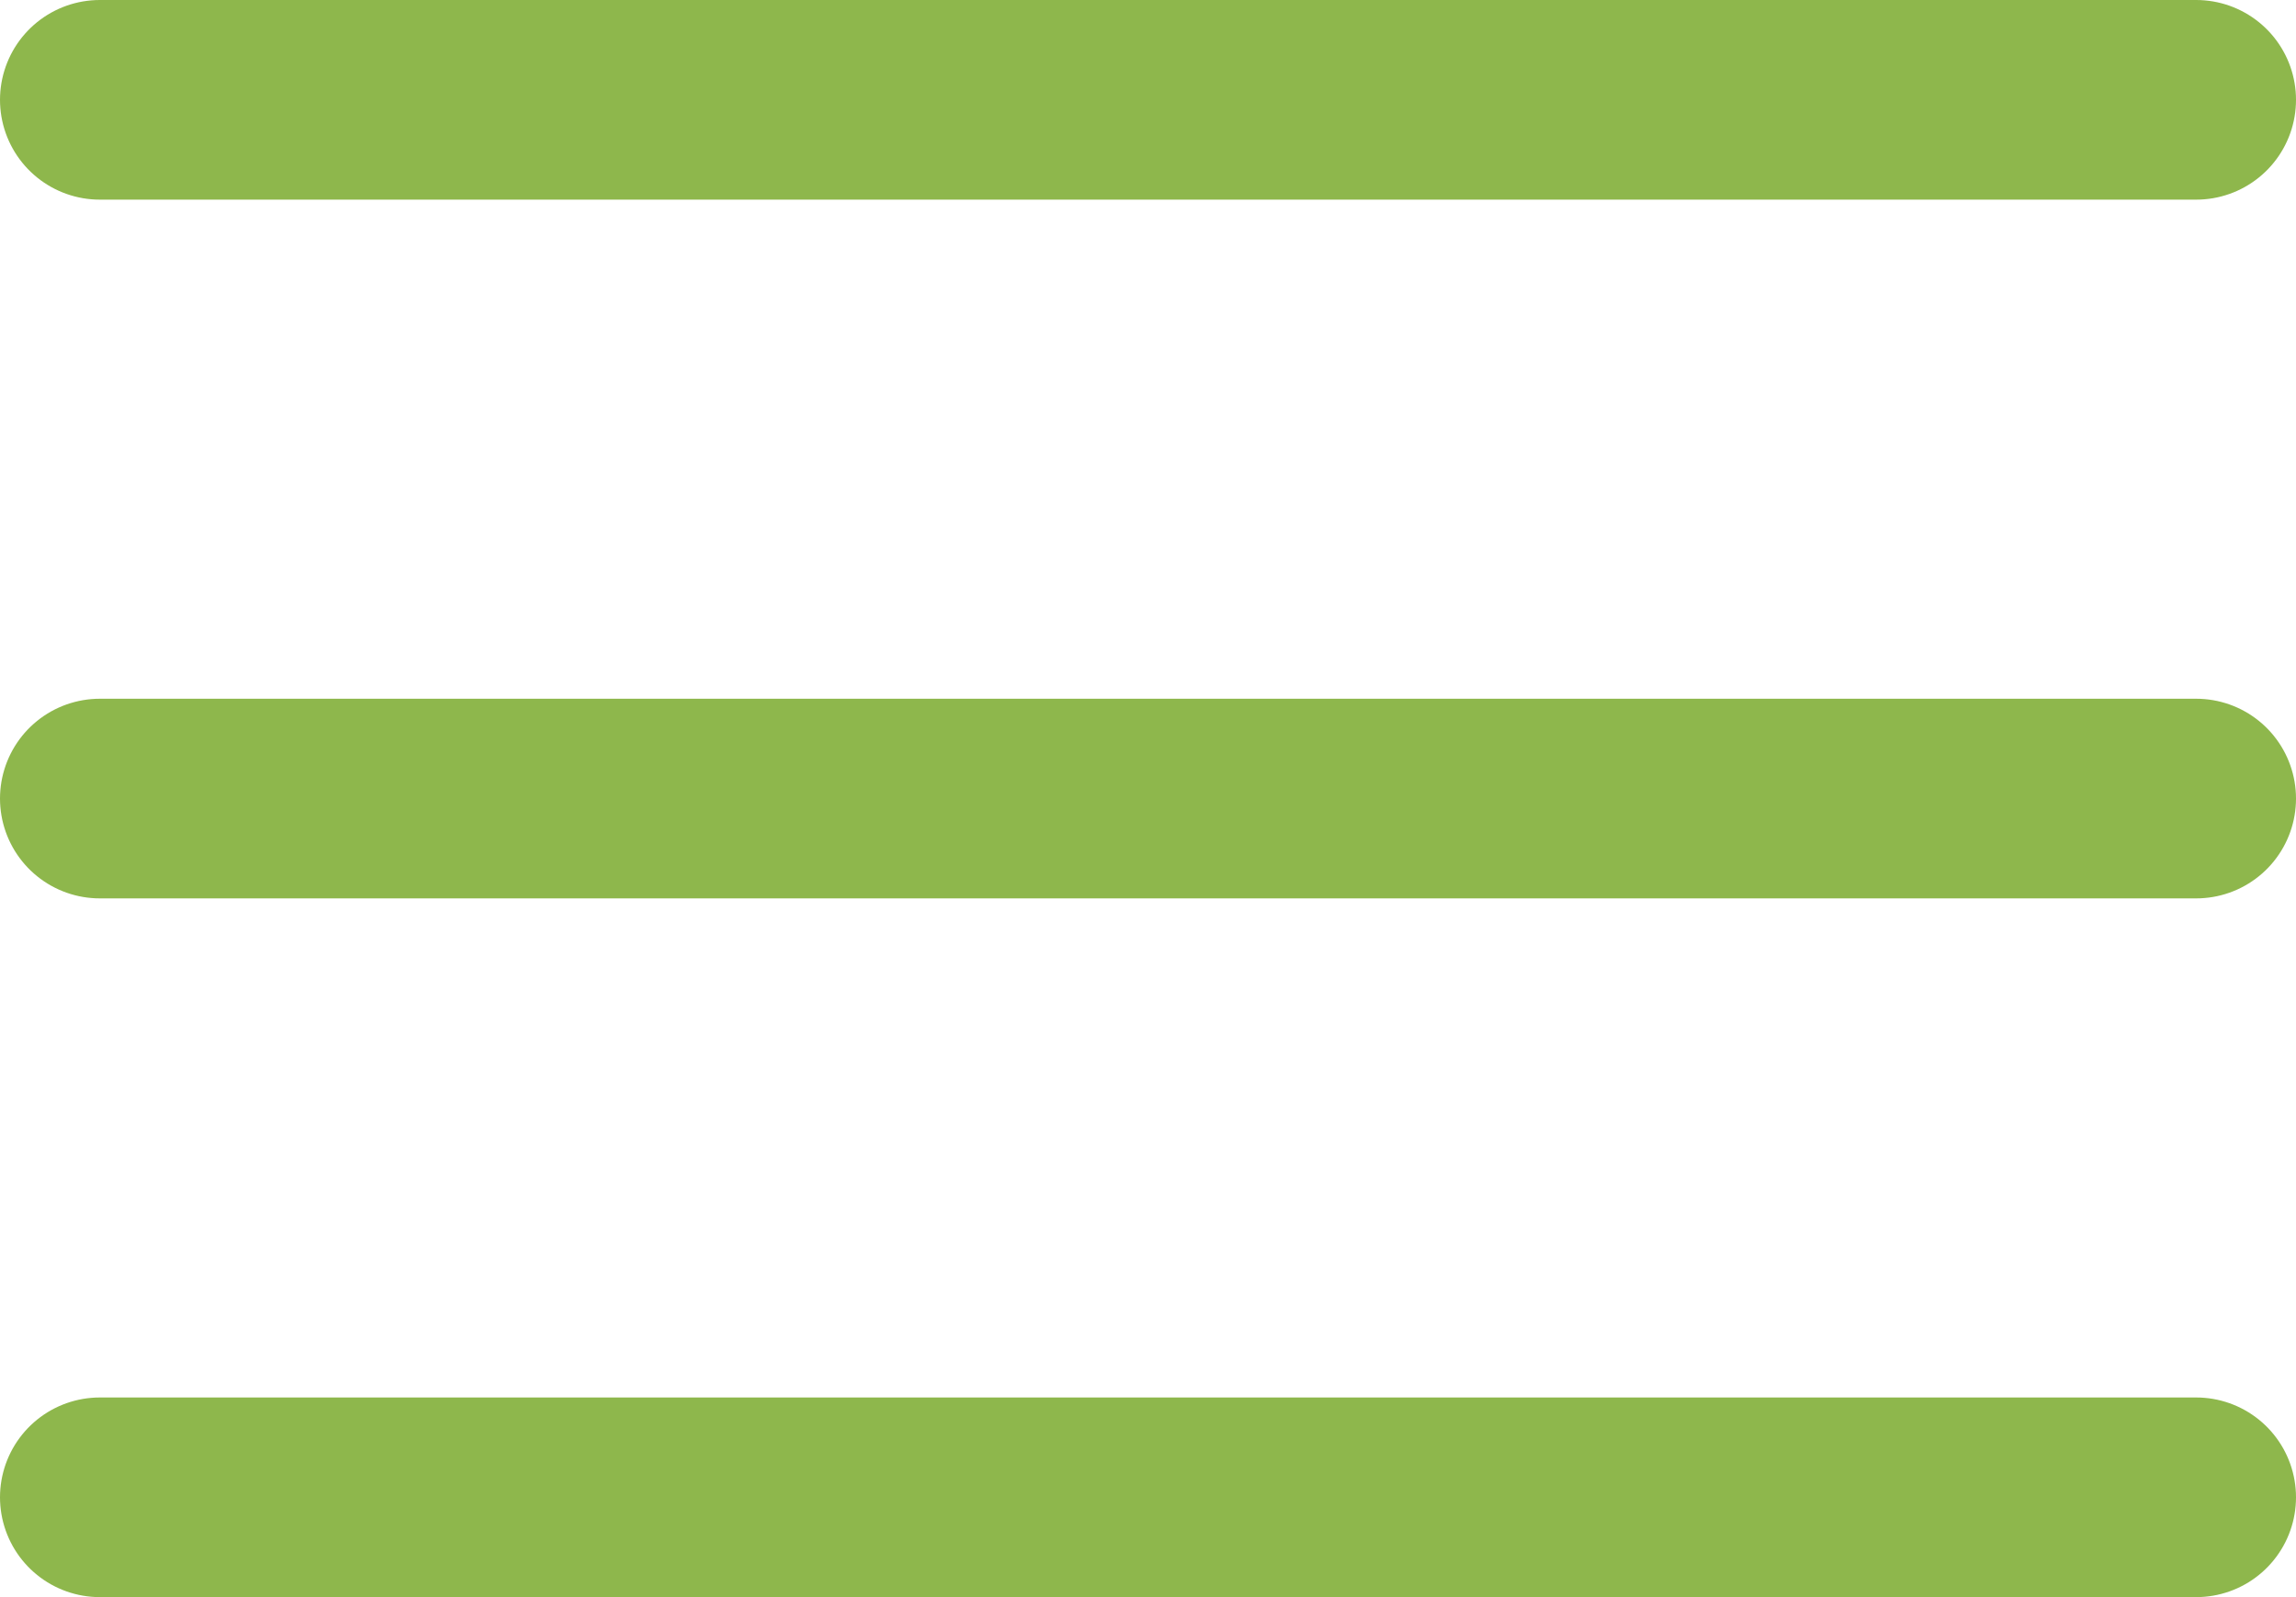 <?xml version="1.0" encoding="UTF-8"?> <svg xmlns="http://www.w3.org/2000/svg" width="23" height="16" viewBox="0 0 23 16" fill="none"><path d="M1 1H22" stroke="#8EB74C" stroke-width="2" stroke-linecap="round"></path><path d="M1 8H22" stroke="#8EB74C" stroke-width="2" stroke-linecap="round"></path><path d="M1 15H22" stroke="#8EB74C" stroke-width="2" stroke-linecap="round"></path></svg> 